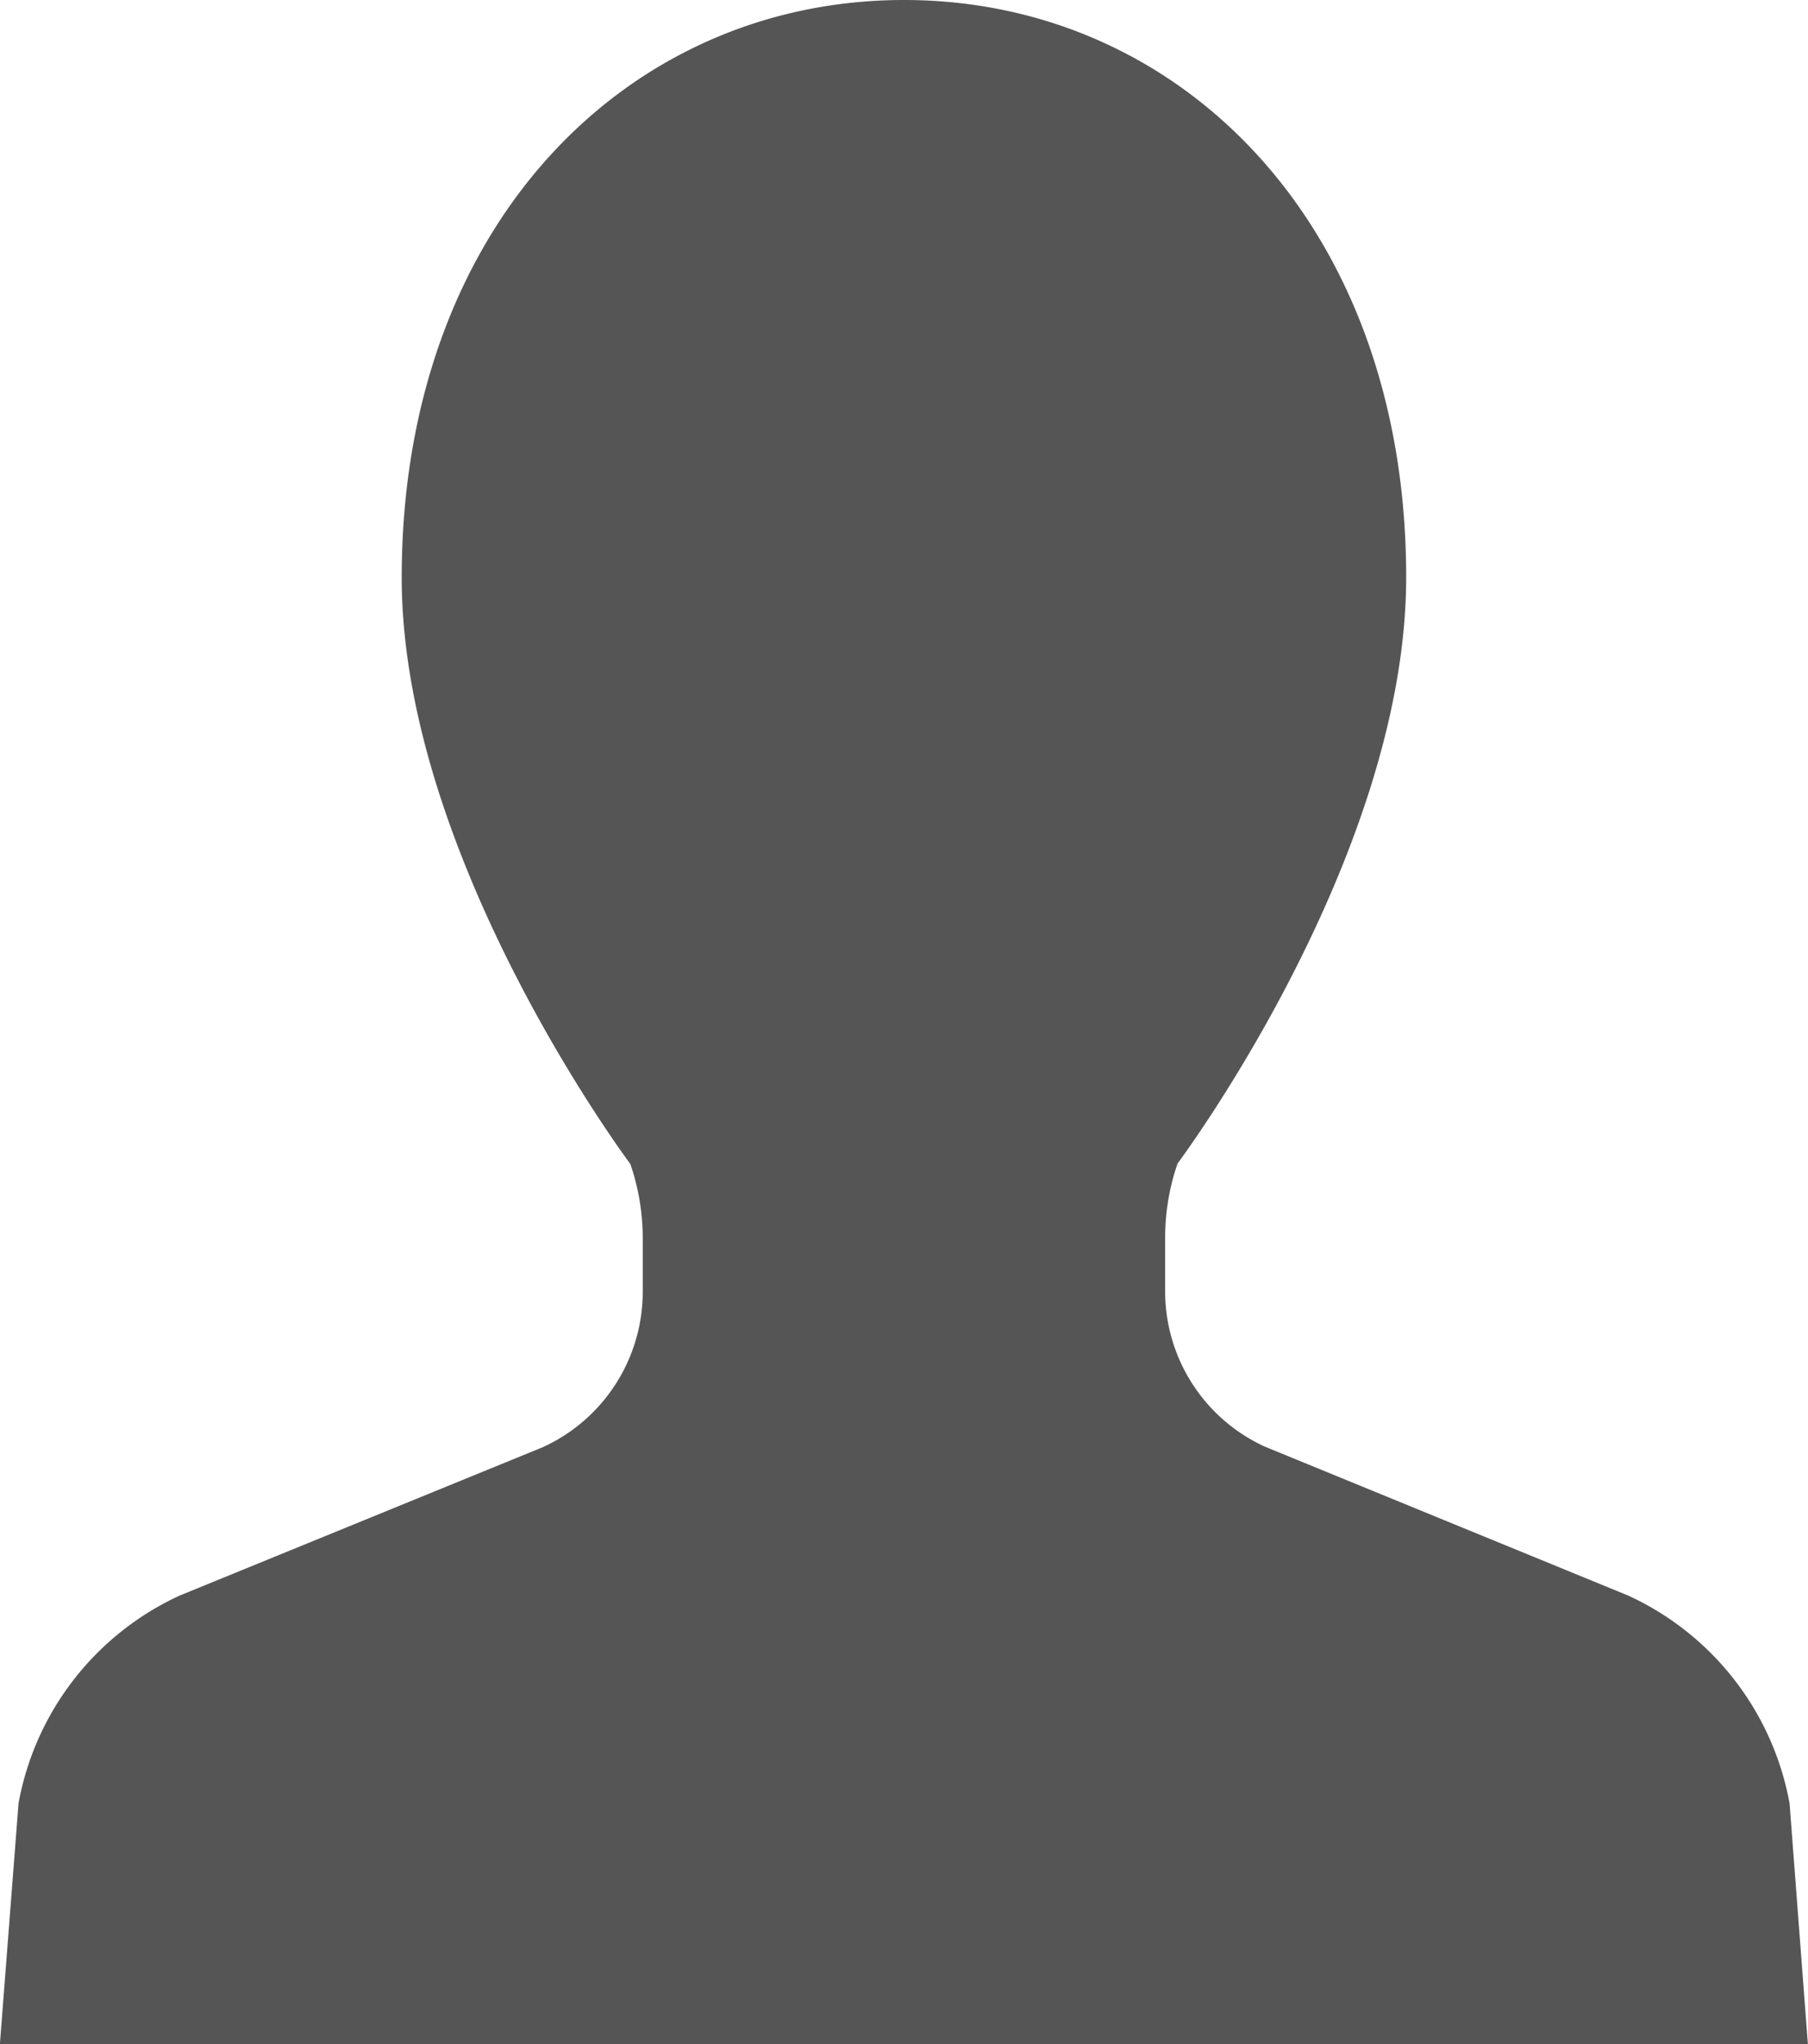 <svg xmlns="http://www.w3.org/2000/svg" width="16" height="18.089" viewBox="0 0 16 18.089">
  <path id="Path_171" data-name="Path 171" d="M45.4,15.958a2.52,2.52,0,0,0-1.427-1.839L40.755,12.8a1.511,1.511,0,0,1-.881-1.374v-.473a2.013,2.013,0,0,1,.11-.658s2.023-2.7,2.023-5.188C42.007,2,40.018,0,37.563,0s-4.445,2-4.445,5.111c0,2.489,2.023,5.188,2.023,5.188a2.023,2.023,0,0,1,.11.658v.473a1.512,1.512,0,0,1-.881,1.374l-3.216,1.314a2.519,2.519,0,0,0-1.427,1.839l-.165,2.131h16Z" transform="translate(-29.563)" fill="#555"/>
</svg>
